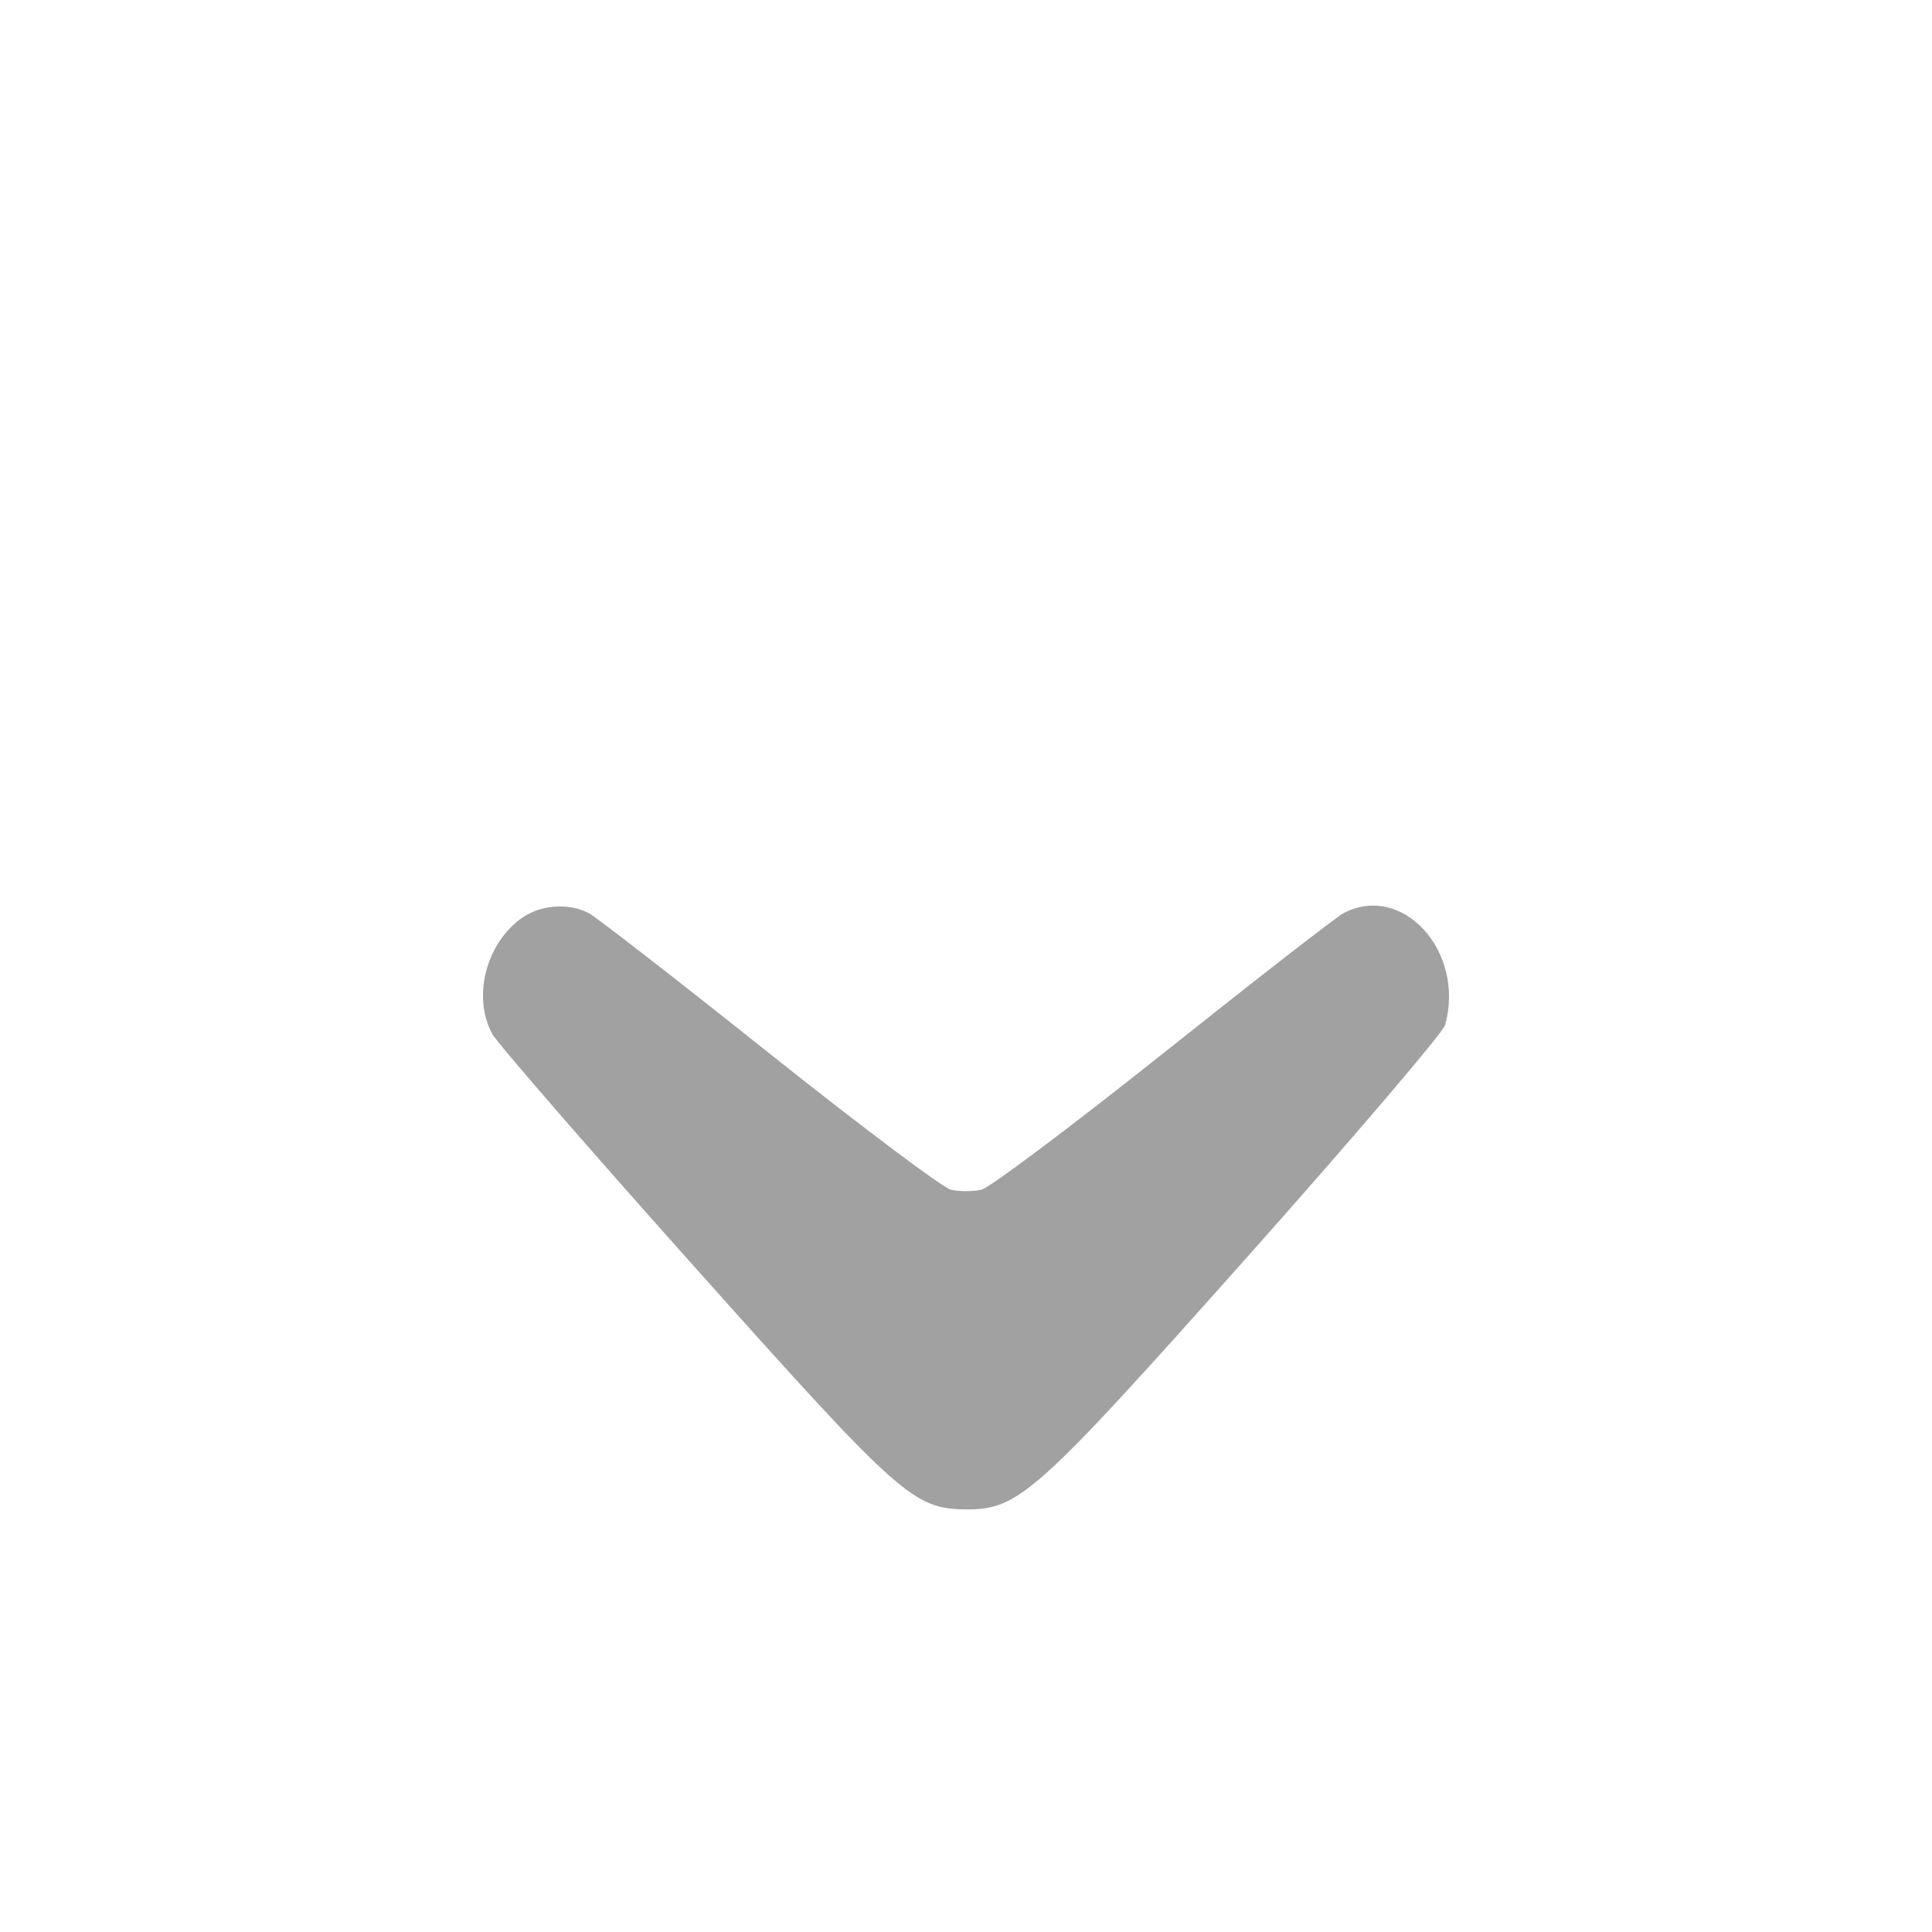 <?xml version="1.0" encoding="UTF-8"?> <svg xmlns="http://www.w3.org/2000/svg" width="16" height="16" viewBox="0 0 16 16" fill="none"><path fill-rule="evenodd" clip-rule="evenodd" d="M4.305 7.614C4.018 7.834 3.915 8.261 4.076 8.562C4.117 8.637 4.874 9.51 5.76 10.501C7.456 12.4 7.566 12.497 8.004 12.5C8.435 12.503 8.585 12.368 10.307 10.435C11.203 9.428 11.95 8.552 11.968 8.489C12.136 7.88 11.616 7.307 11.127 7.562C11.066 7.594 10.396 8.115 9.637 8.72C8.877 9.325 8.199 9.834 8.129 9.852C8.059 9.869 7.944 9.869 7.874 9.852C7.804 9.834 7.126 9.325 6.367 8.72C5.608 8.115 4.937 7.594 4.876 7.562C4.704 7.472 4.462 7.494 4.305 7.614Z" fill="#A1A1A2"></path></svg> 